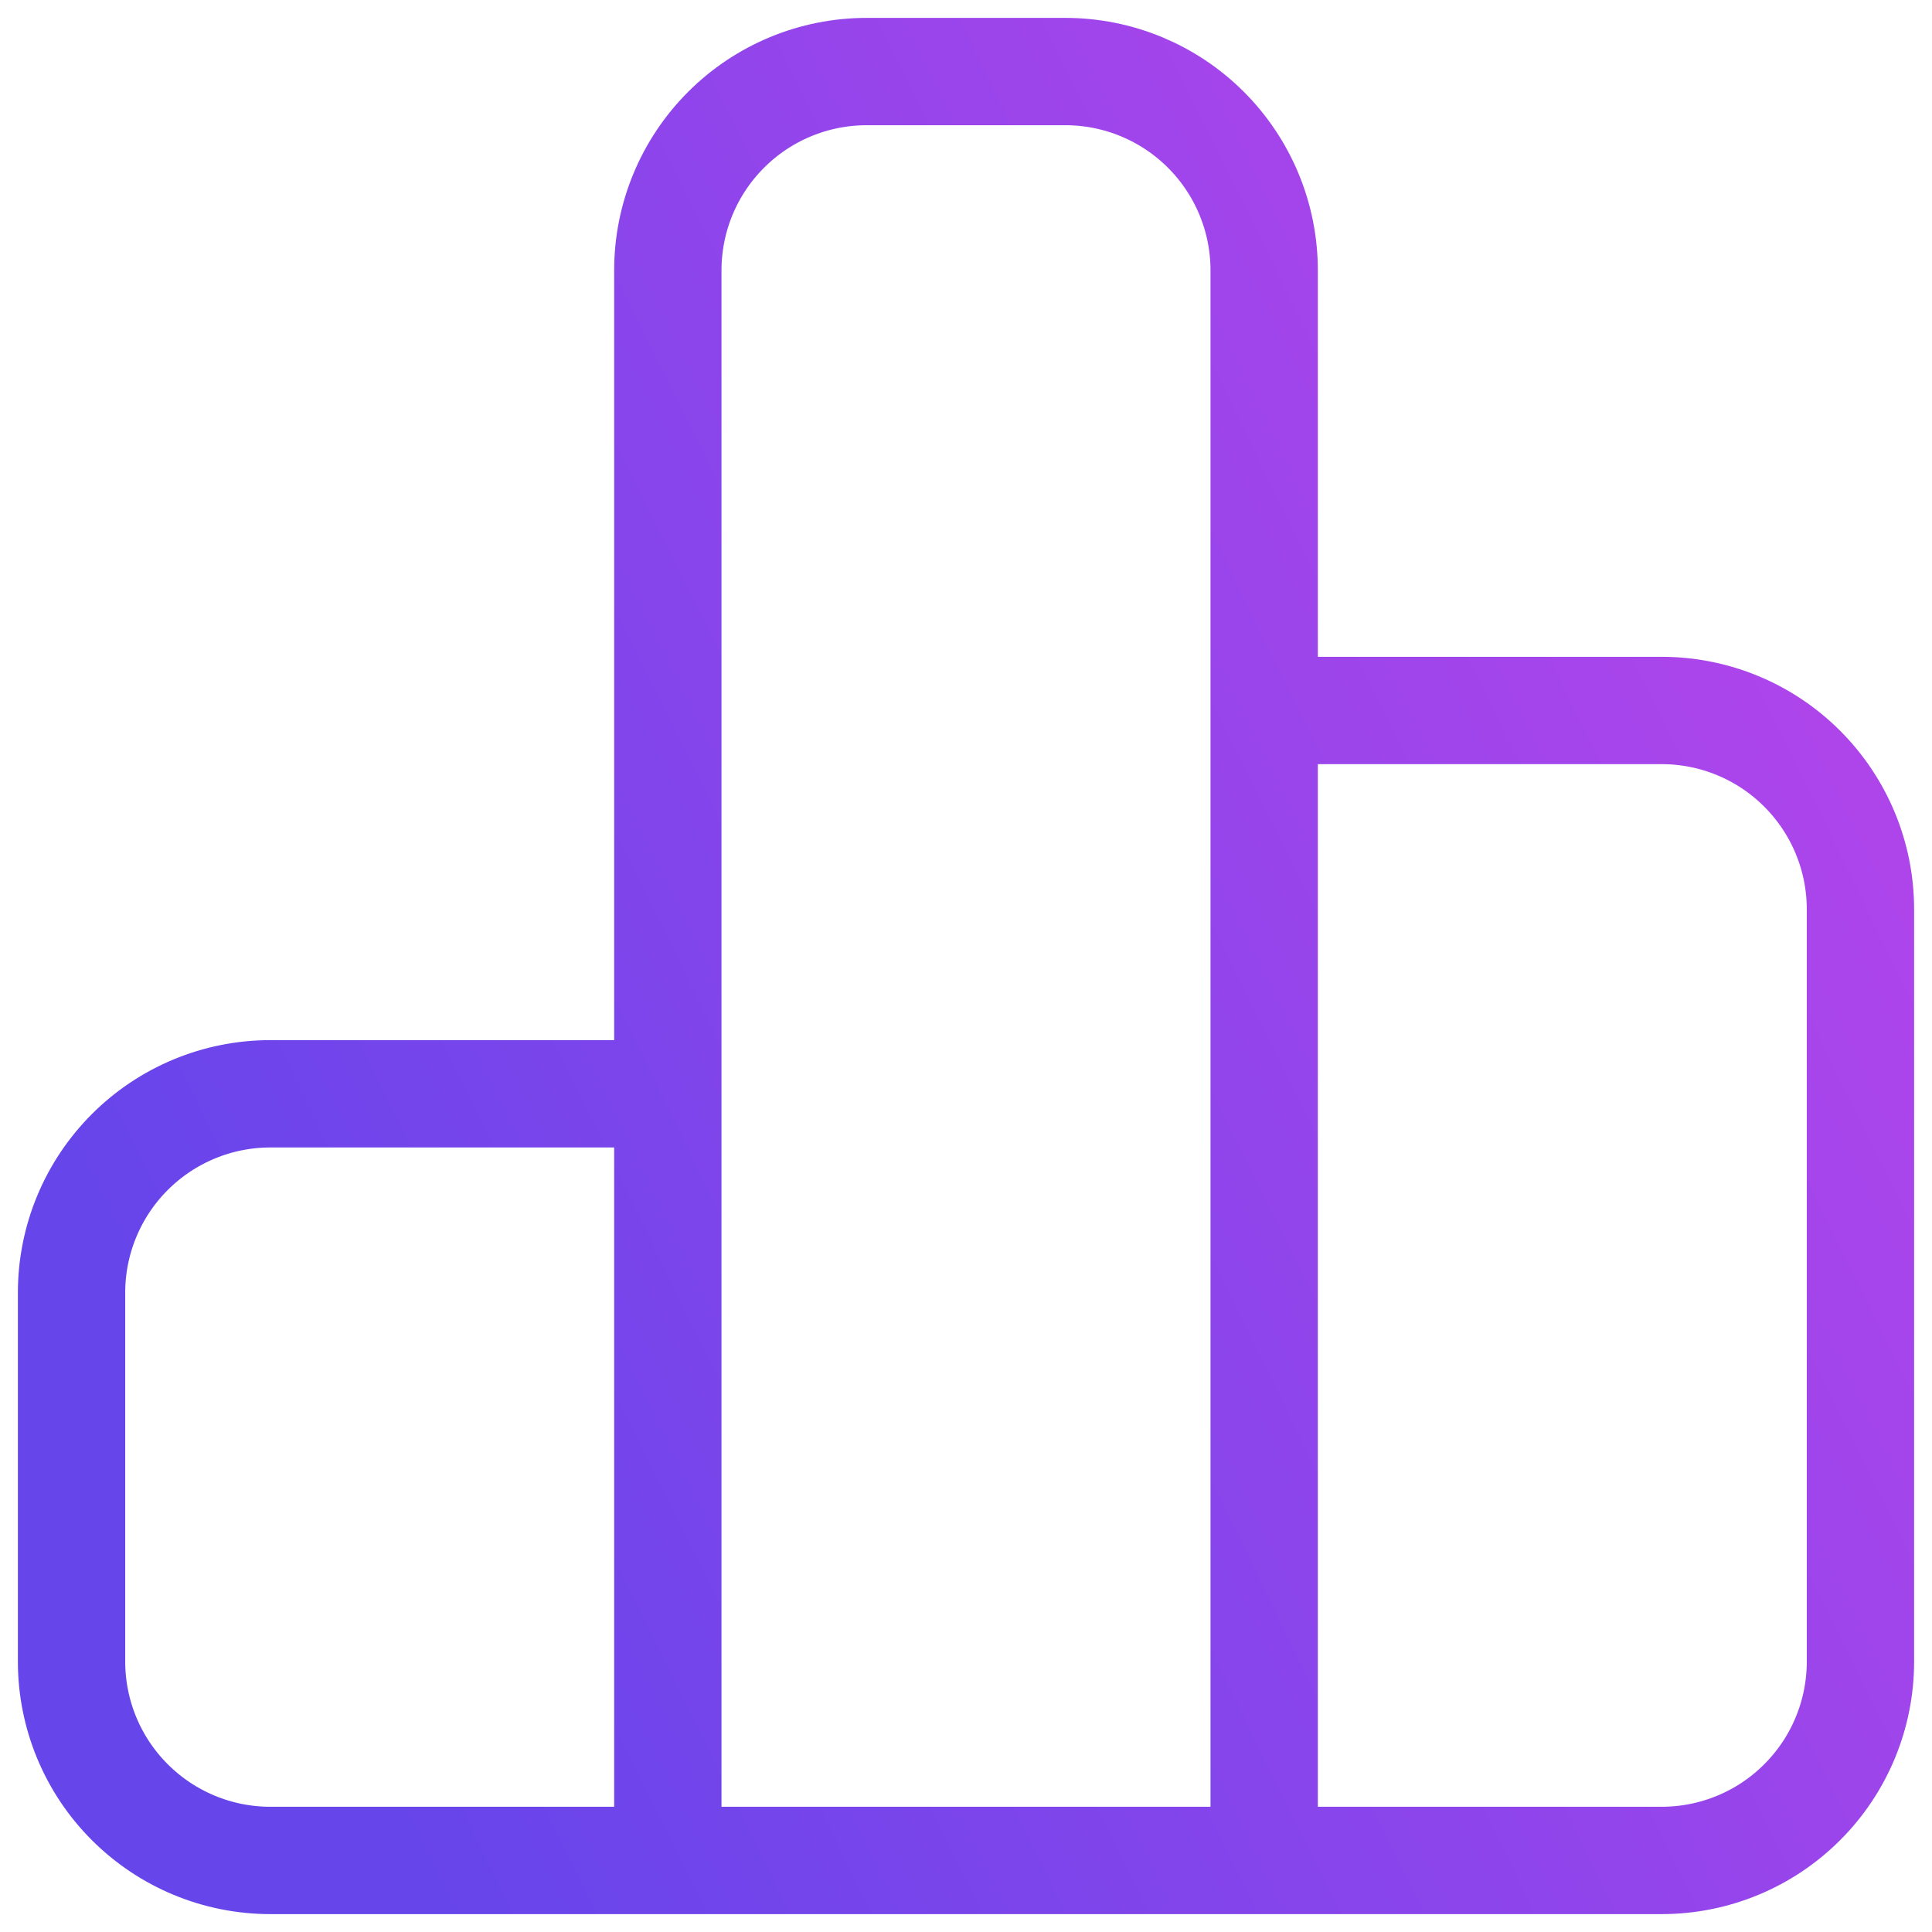 <svg width="27" height="27" viewBox="0 0 27 27" fill="none" xmlns="http://www.w3.org/2000/svg">
<path d="M17.667 9.929V3.778C17.667 3.041 17.374 2.335 16.853 1.814C16.332 1.293 15.626 1 14.889 1H12.111C11.374 1 10.668 1.293 10.147 1.814C9.626 2.335 9.333 3.041 9.333 3.778V15.286M17.667 9.929V26M17.667 9.929H23.222C23.959 9.929 24.666 10.222 25.186 10.743C25.707 11.264 26 11.97 26 12.707V23.222C26 23.959 25.707 24.666 25.186 25.186C24.666 25.707 23.959 26 23.222 26H17.667M9.333 15.286V26M9.333 15.286H3.778C3.041 15.286 2.335 15.579 1.814 16.1C1.293 16.621 1 17.327 1 18.064V23.222C1 23.959 1.293 24.666 1.814 25.186C2.335 25.707 3.041 26 3.778 26H9.333M17.667 26H9.333" stroke="url(#paint0_linear_2044_1639)" stroke-width="1.5" stroke-linecap="round" stroke-linejoin="round"/>
<defs>
<linearGradient id="paint0_linear_2044_1639" x1="5.218" y1="24.721" x2="39.339" y2="7.89" gradientUnits="userSpaceOnUse">
<stop stop-color="#6645EB"/>
<stop offset="1" stop-color="#D445EB"/>
</linearGradient>
</defs>
</svg>

